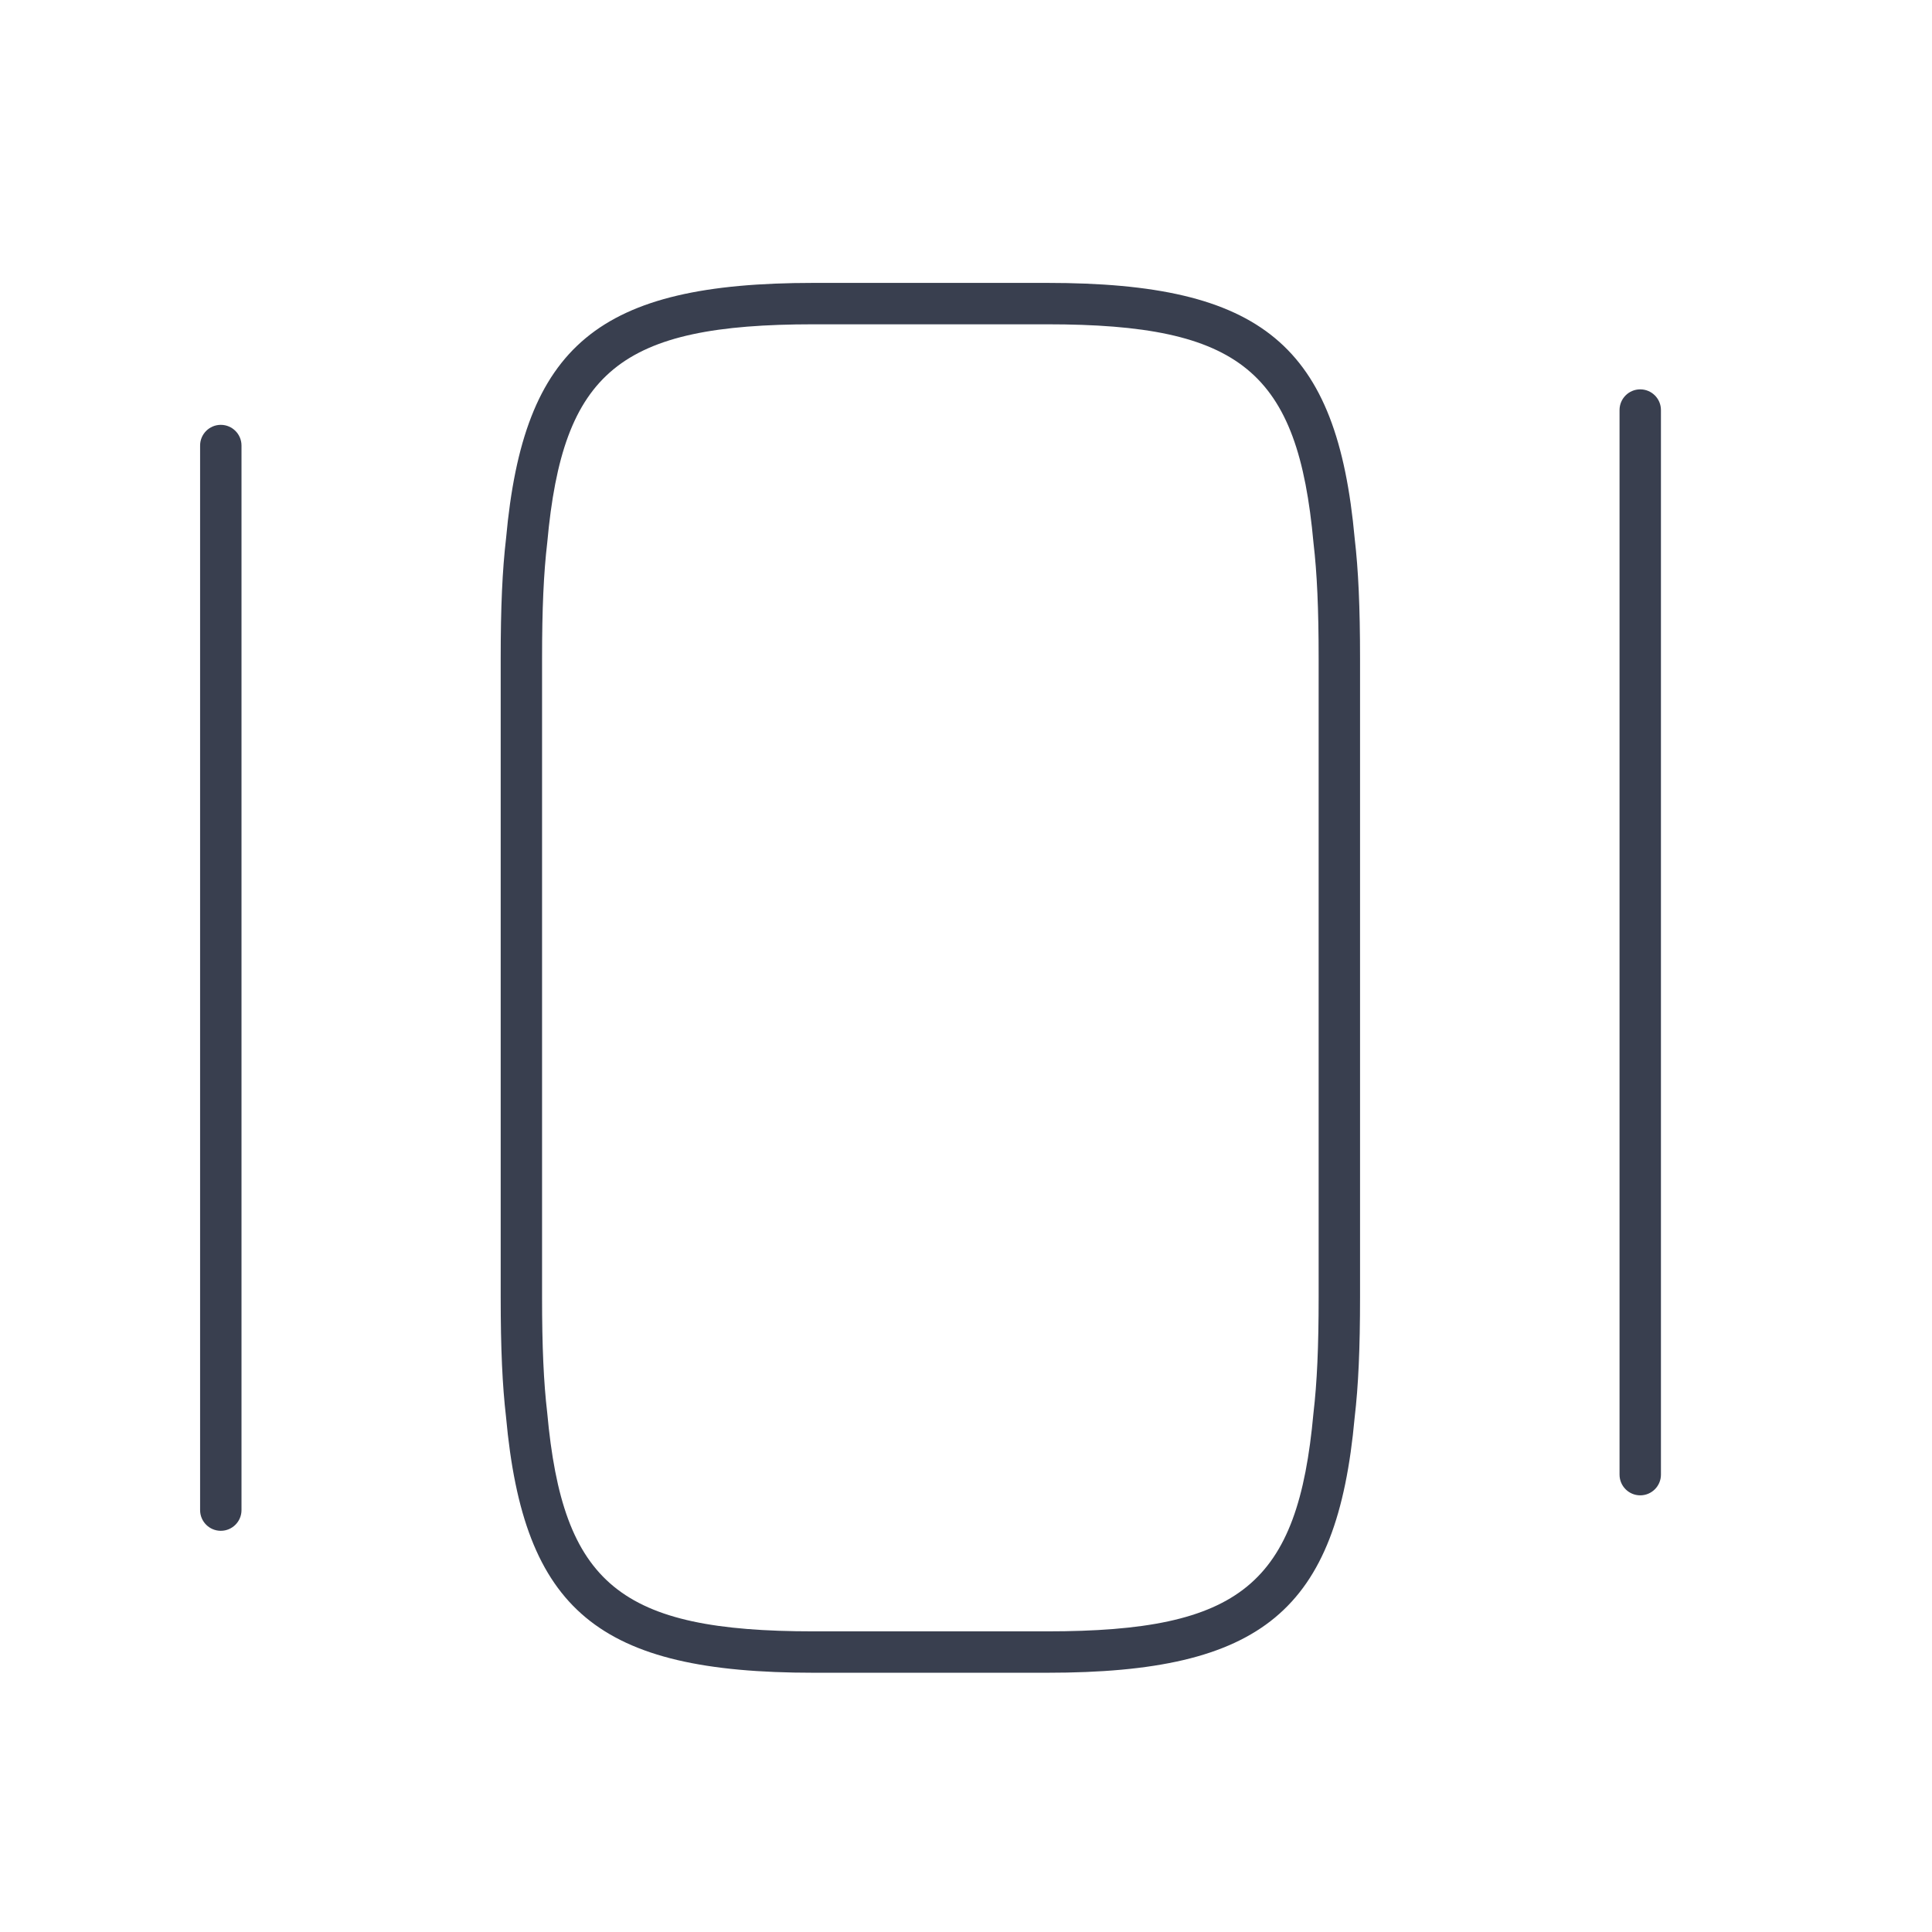 <?xml version="1.0" encoding="utf-8"?>
<!-- Generator: Adobe Illustrator 24.3.0, SVG Export Plug-In . SVG Version: 6.00 Build 0)  -->
<svg version="1.1" id="图层_1" xmlns="http://www.w3.org/2000/svg" xmlns:xlink="http://www.w3.org/1999/xlink" x="0px" y="0px"
	 width="70px" height="70px" viewBox="0 0 70 70" enable-background="new 0 0 70 70" xml:space="preserve">
<path id="Group-8" transform="translate(8, 11)" fill="#393F4F" d="M0,44.464c-0.414,0-0.75-0.336-0.75-0.75V5.143
	c0-0.414,0.336-0.75,0.75-0.75s0.75,0.336,0.75,0.75v38.571C0.75,44.128,0.414,44.464,0,44.464z M52.179,42.429V3.857
	c0-0.414-0.336-0.75-0.75-0.75s-0.75,0.336-0.75,0.75v38.572c0,0.414,0.336,0.75,0.75,0.75S52.179,42.843,52.179,42.429z
	 M41.082,40.356c0.135-1.148,0.195-2.491,0.195-4.356V12.857c0-1.864-0.061-3.208-0.193-4.336C40.446,1.502,37.739-0.75,29.942-0.75
	h-8.467c-7.796,0-10.503,2.252-11.139,9.251c-0.135,1.152-0.195,2.496-0.195,4.356V36c0,1.861,0.061,3.204,0.193,4.336
	c0.638,7.019,3.345,9.271,11.141,9.271h8.467C37.739,49.607,40.446,47.354,41.082,40.356z M29.942,0.75
	c7.01,0,9.084,1.7,9.649,7.926c0.128,1.088,0.186,2.377,0.186,4.181V36c0,1.804-0.058,3.094-0.188,4.201
	c-0.563,6.207-2.638,7.906-9.647,7.906h-8.467c-7.01,0-9.083-1.699-9.649-7.927c-0.128-1.091-0.186-2.38-0.186-4.181V12.857
	c0-1.8,0.057-3.089,0.188-4.201c0.563-6.207,2.637-7.906,9.647-7.906H29.942z"/>
</svg>
